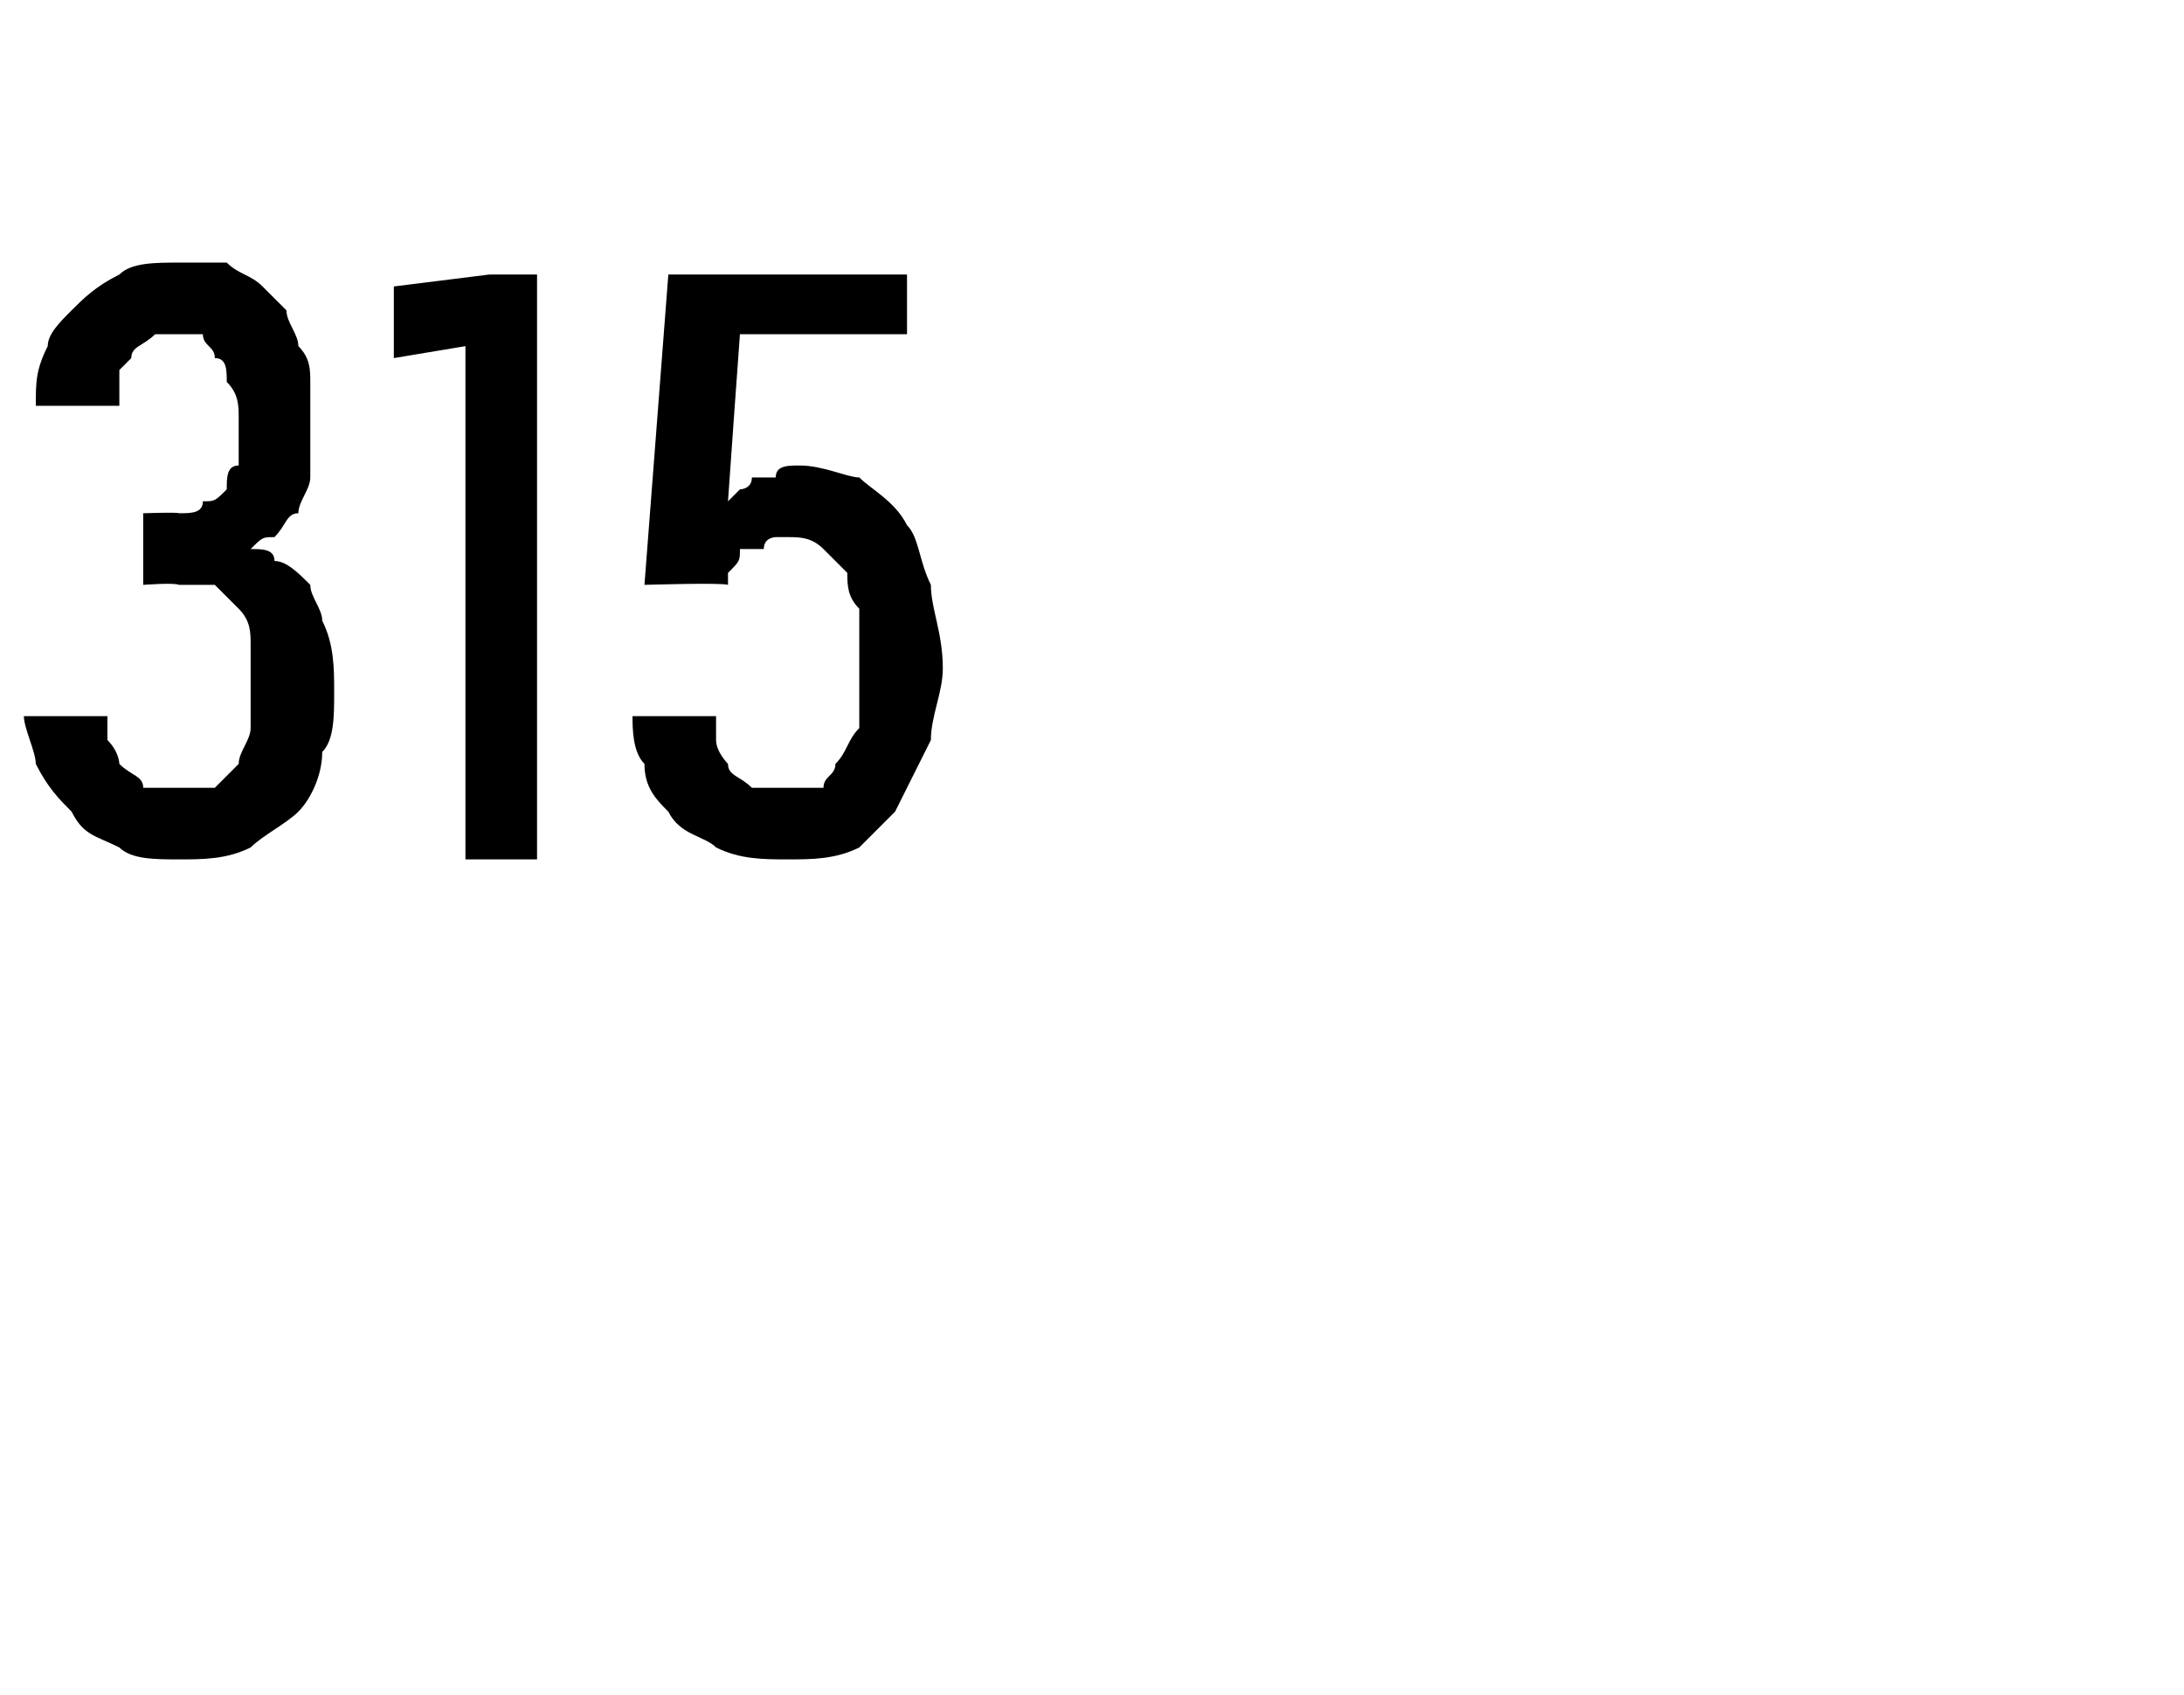 <?xml version="1.0" standalone="no"?>
<!DOCTYPE svg PUBLIC "-//W3C//DTD SVG 1.1//EN" "http://www.w3.org/Graphics/SVG/1.1/DTD/svg11.dtd">
<svg xmlns="http://www.w3.org/2000/svg" version="1.1" width="18.3px" height="14.2px" viewBox="0 -2 18.3 14.2" style="top:-2px">
  <desc>315</desc>
  <defs/>
  <g id="Polygon648470">
    <path d="M 1.5 5.2 C 1.5 5.2 1.5 5.2 1.5 5.2 C 1.7 5.2 1.9 5.2 2.1 5.1 C 2.2 5 2.4 4.9 2.5 4.8 C 2.6 4.7 2.7 4.5 2.7 4.3 C 2.8 4.2 2.8 4 2.8 3.8 C 2.8 3.6 2.8 3.4 2.7 3.2 C 2.7 3.1 2.6 3 2.6 2.9 C 2.5 2.8 2.4 2.7 2.3 2.7 C 2.3 2.6 2.2 2.6 2.1 2.6 C 2.2 2.5 2.2 2.5 2.3 2.5 C 2.4 2.4 2.4 2.3 2.5 2.3 C 2.5 2.2 2.6 2.1 2.6 2 C 2.6 1.8 2.6 1.7 2.6 1.5 C 2.6 1.4 2.6 1.3 2.6 1.2 C 2.6 1.1 2.6 1 2.5 0.9 C 2.5 0.8 2.4 0.7 2.4 0.6 C 2.3 0.5 2.2 0.4 2.2 0.4 C 2.1 0.3 2 0.3 1.9 0.2 C 1.8 0.2 1.7 0.2 1.5 0.2 C 1.5 0.2 1.5 0.2 1.5 0.2 C 1.3 0.2 1.1 0.2 1 0.3 C 0.8 0.4 0.7 0.5 0.6 0.6 C 0.5 0.7 0.4 0.8 0.4 0.9 C 0.3 1.1 0.3 1.2 0.3 1.4 C 0.3 1.4 1 1.4 1 1.4 C 1 1.3 1 1.2 1 1.1 C 1 1.1 1.1 1 1.1 1 C 1.1 0.9 1.2 0.9 1.3 0.8 C 1.3 0.8 1.4 0.8 1.5 0.8 C 1.5 0.8 1.5 0.8 1.5 0.8 C 1.6 0.8 1.6 0.8 1.7 0.8 C 1.7 0.9 1.8 0.9 1.8 1 C 1.9 1 1.9 1.1 1.9 1.2 C 2 1.3 2 1.4 2 1.5 C 2 1.7 2 1.8 2 1.9 C 1.9 1.9 1.9 2 1.9 2.1 C 1.8 2.2 1.8 2.2 1.7 2.2 C 1.7 2.3 1.6 2.3 1.5 2.3 C 1.49 2.29 1.2 2.3 1.2 2.3 L 1.2 2.9 C 1.2 2.9 1.46 2.88 1.5 2.9 C 1.6 2.9 1.7 2.9 1.8 2.9 C 1.9 3 1.9 3 2 3.1 C 2.1 3.2 2.1 3.3 2.1 3.4 C 2.1 3.5 2.1 3.6 2.1 3.7 C 2.1 3.9 2.1 4 2.1 4.1 C 2.1 4.2 2 4.3 2 4.4 C 1.9 4.5 1.9 4.5 1.8 4.6 C 1.7 4.6 1.6 4.6 1.5 4.6 C 1.5 4.6 1.5 4.6 1.5 4.6 C 1.4 4.6 1.3 4.6 1.2 4.6 C 1.2 4.5 1.1 4.5 1 4.4 C 1 4.4 1 4.3 0.9 4.2 C 0.9 4.1 0.9 4.1 0.9 4 C 0.9 4 0.2 4 0.2 4 C 0.2 4.1 0.3 4.3 0.3 4.4 C 0.4 4.6 0.5 4.7 0.6 4.8 C 0.7 5 0.8 5 1 5.1 C 1.1 5.2 1.3 5.2 1.5 5.2 Z M 3.9 5.2 L 4.5 5.2 L 4.5 0.3 L 4.1 0.3 L 3.3 0.4 L 3.3 1 L 3.9 0.9 L 3.9 5.2 Z M 6.6 5.2 C 6.6 5.2 6.6 5.2 6.6 5.2 C 6.8 5.2 7 5.2 7.2 5.1 C 7.3 5 7.4 4.9 7.5 4.8 C 7.6 4.6 7.7 4.4 7.8 4.2 C 7.8 4 7.9 3.8 7.9 3.6 C 7.9 3.3 7.8 3.1 7.8 2.9 C 7.7 2.7 7.7 2.5 7.6 2.4 C 7.5 2.2 7.3 2.1 7.2 2 C 7.1 2 6.9 1.9 6.7 1.9 C 6.7 1.9 6.7 1.9 6.7 1.9 C 6.6 1.9 6.5 1.9 6.5 2 C 6.4 2 6.4 2 6.3 2 C 6.3 2.1 6.2 2.1 6.2 2.1 C 6.2 2.1 6.1 2.2 6.1 2.2 C 6.1 2.18 6.2 0.8 6.2 0.8 L 7.6 0.8 L 7.6 0.3 L 5.6 0.3 L 5.4 2.9 C 5.4 2.9 6.05 2.88 6.1 2.9 C 6.1 2.8 6.1 2.8 6.1 2.8 C 6.2 2.7 6.2 2.7 6.2 2.6 C 6.3 2.6 6.3 2.6 6.4 2.6 C 6.4 2.5 6.5 2.5 6.5 2.5 C 6.5 2.5 6.6 2.5 6.6 2.5 C 6.7 2.5 6.8 2.5 6.9 2.6 C 6.9 2.6 7 2.7 7.1 2.8 C 7.1 2.9 7.1 3 7.2 3.1 C 7.2 3.2 7.2 3.4 7.2 3.6 C 7.2 3.8 7.2 3.9 7.2 4.1 C 7.1 4.2 7.1 4.3 7 4.4 C 7 4.5 6.9 4.5 6.9 4.6 C 6.8 4.6 6.7 4.6 6.6 4.6 C 6.6 4.6 6.5 4.6 6.5 4.6 C 6.4 4.6 6.4 4.6 6.3 4.6 C 6.2 4.5 6.1 4.5 6.1 4.4 C 6.1 4.4 6 4.3 6 4.2 C 6 4.1 6 4.1 6 4 C 6 4 5.3 4 5.3 4 C 5.3 4.1 5.3 4.3 5.4 4.4 C 5.4 4.6 5.5 4.7 5.6 4.8 C 5.7 5 5.9 5 6 5.1 C 6.2 5.2 6.4 5.2 6.6 5.2 Z " stroke="none" fill="#000"/>
  </g>
</svg>